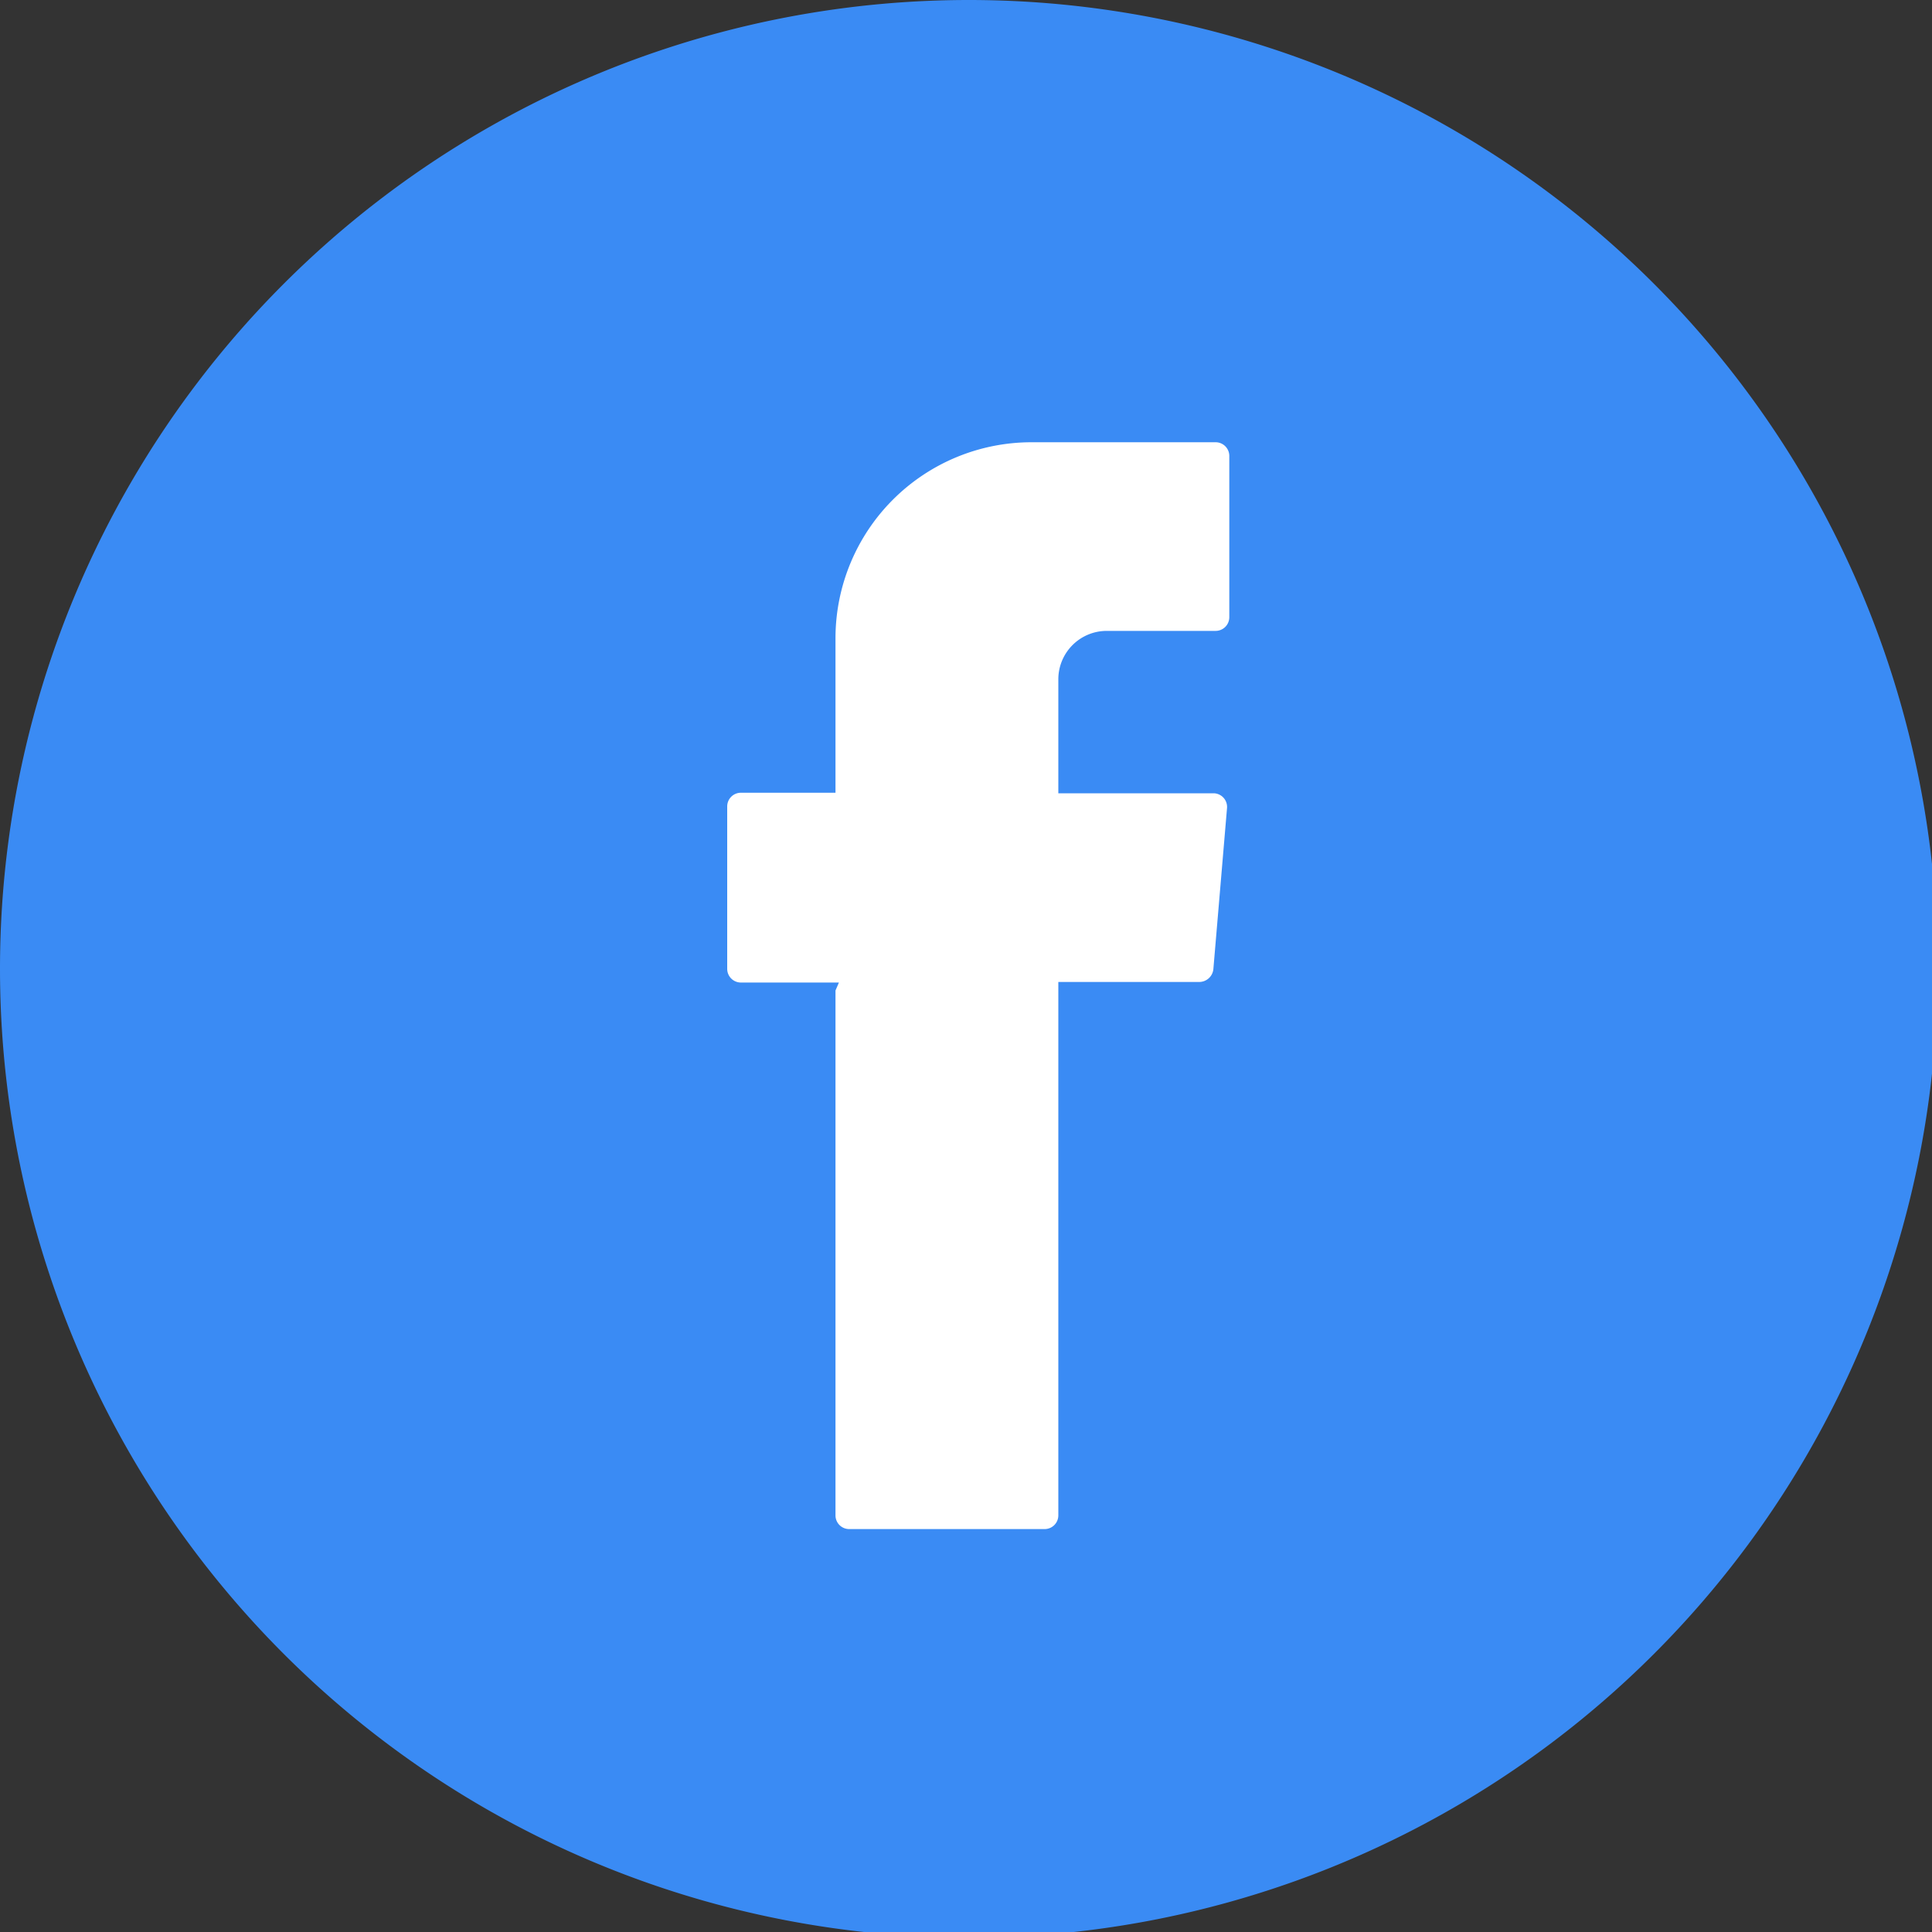 <svg id="图层_1" data-name="图层 1" xmlns="http://www.w3.org/2000/svg" viewBox="0 0 33.9 33.9"><rect x="0" y="0" width="33.9" height="33.9" fill="#333333" stroke="none"/><defs><style>.cls-1{fill:#3a8bf4;}.cls-2{fill:#fff;}</style></defs><title>fackbook_2</title><path class="cls-1" d="M0,17A17,17,0,1,0,17,0,17,17,0,0,0,0,17Z"/><path class="cls-2" d="M14.66,17.38v9.21a.24.24,0,0,0,.24.24h3.43a.24.24,0,0,0,.24-.24V17.23h2.48a.25.25,0,0,0,.24-.22l.24-2.83a.24.24,0,0,0-.22-.26H18.57v-2a.85.85,0,0,1,.85-.85h1.91a.24.24,0,0,0,.24-.24V8a.24.24,0,0,0-.24-.24H18.1a3.44,3.44,0,0,0-3.44,3.43v2.72H13a.24.24,0,0,0-.24.24V17a.24.24,0,0,0,.24.24h1.72Z"/></svg>